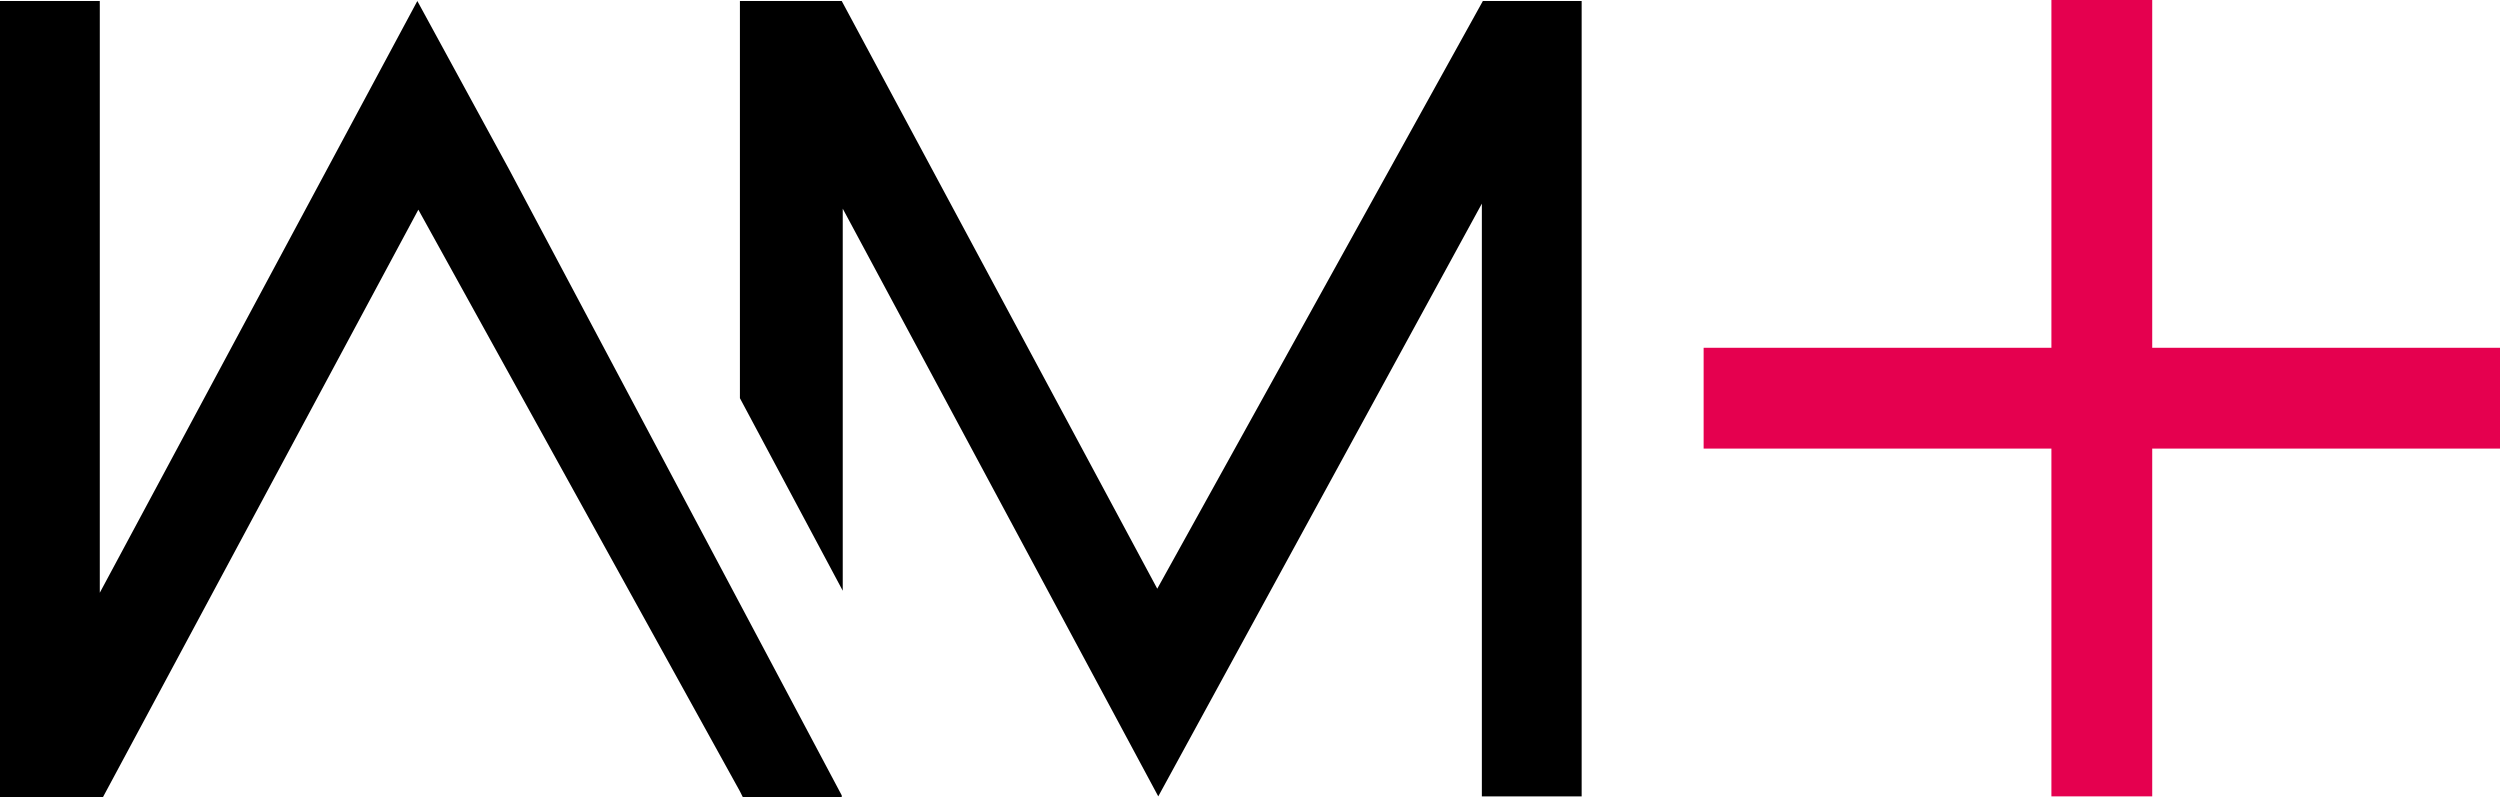 <svg xmlns="http://www.w3.org/2000/svg" xmlns:xlink="http://www.w3.org/1999/xlink" id="Livello_1" x="0px" y="0px" viewBox="0 0 248 79.1" style="enable-background:new 0 0 248 79.1;" xml:space="preserve">
<style type="text/css">
	.st0{fill:#E5004F;}
</style>
<path d="M83.5,78.9l-33-62.1L41.4,0.1L9.9,58.8V0.1H0v79h10.2l31.3-58.3l31.9,57.7l0.3,0.6h9.6h0.2V78.9z M156.9,79.1v-79h-9.8  l-32.3,58.3L83.5,0.1H73.4v39.4l10.2,19.1V20.7l31.3,58.3l32.1-58.8v58.8H156.9z"></path>
<polygon class="st0" points="248,34.5 213.5,34.5 213.5,0 203.5,0 203.5,34.5 169,34.5 169,44.5 203.5,44.5 203.5,79 213.5,79   213.5,44.5 248,44.5 "></polygon>
</svg>